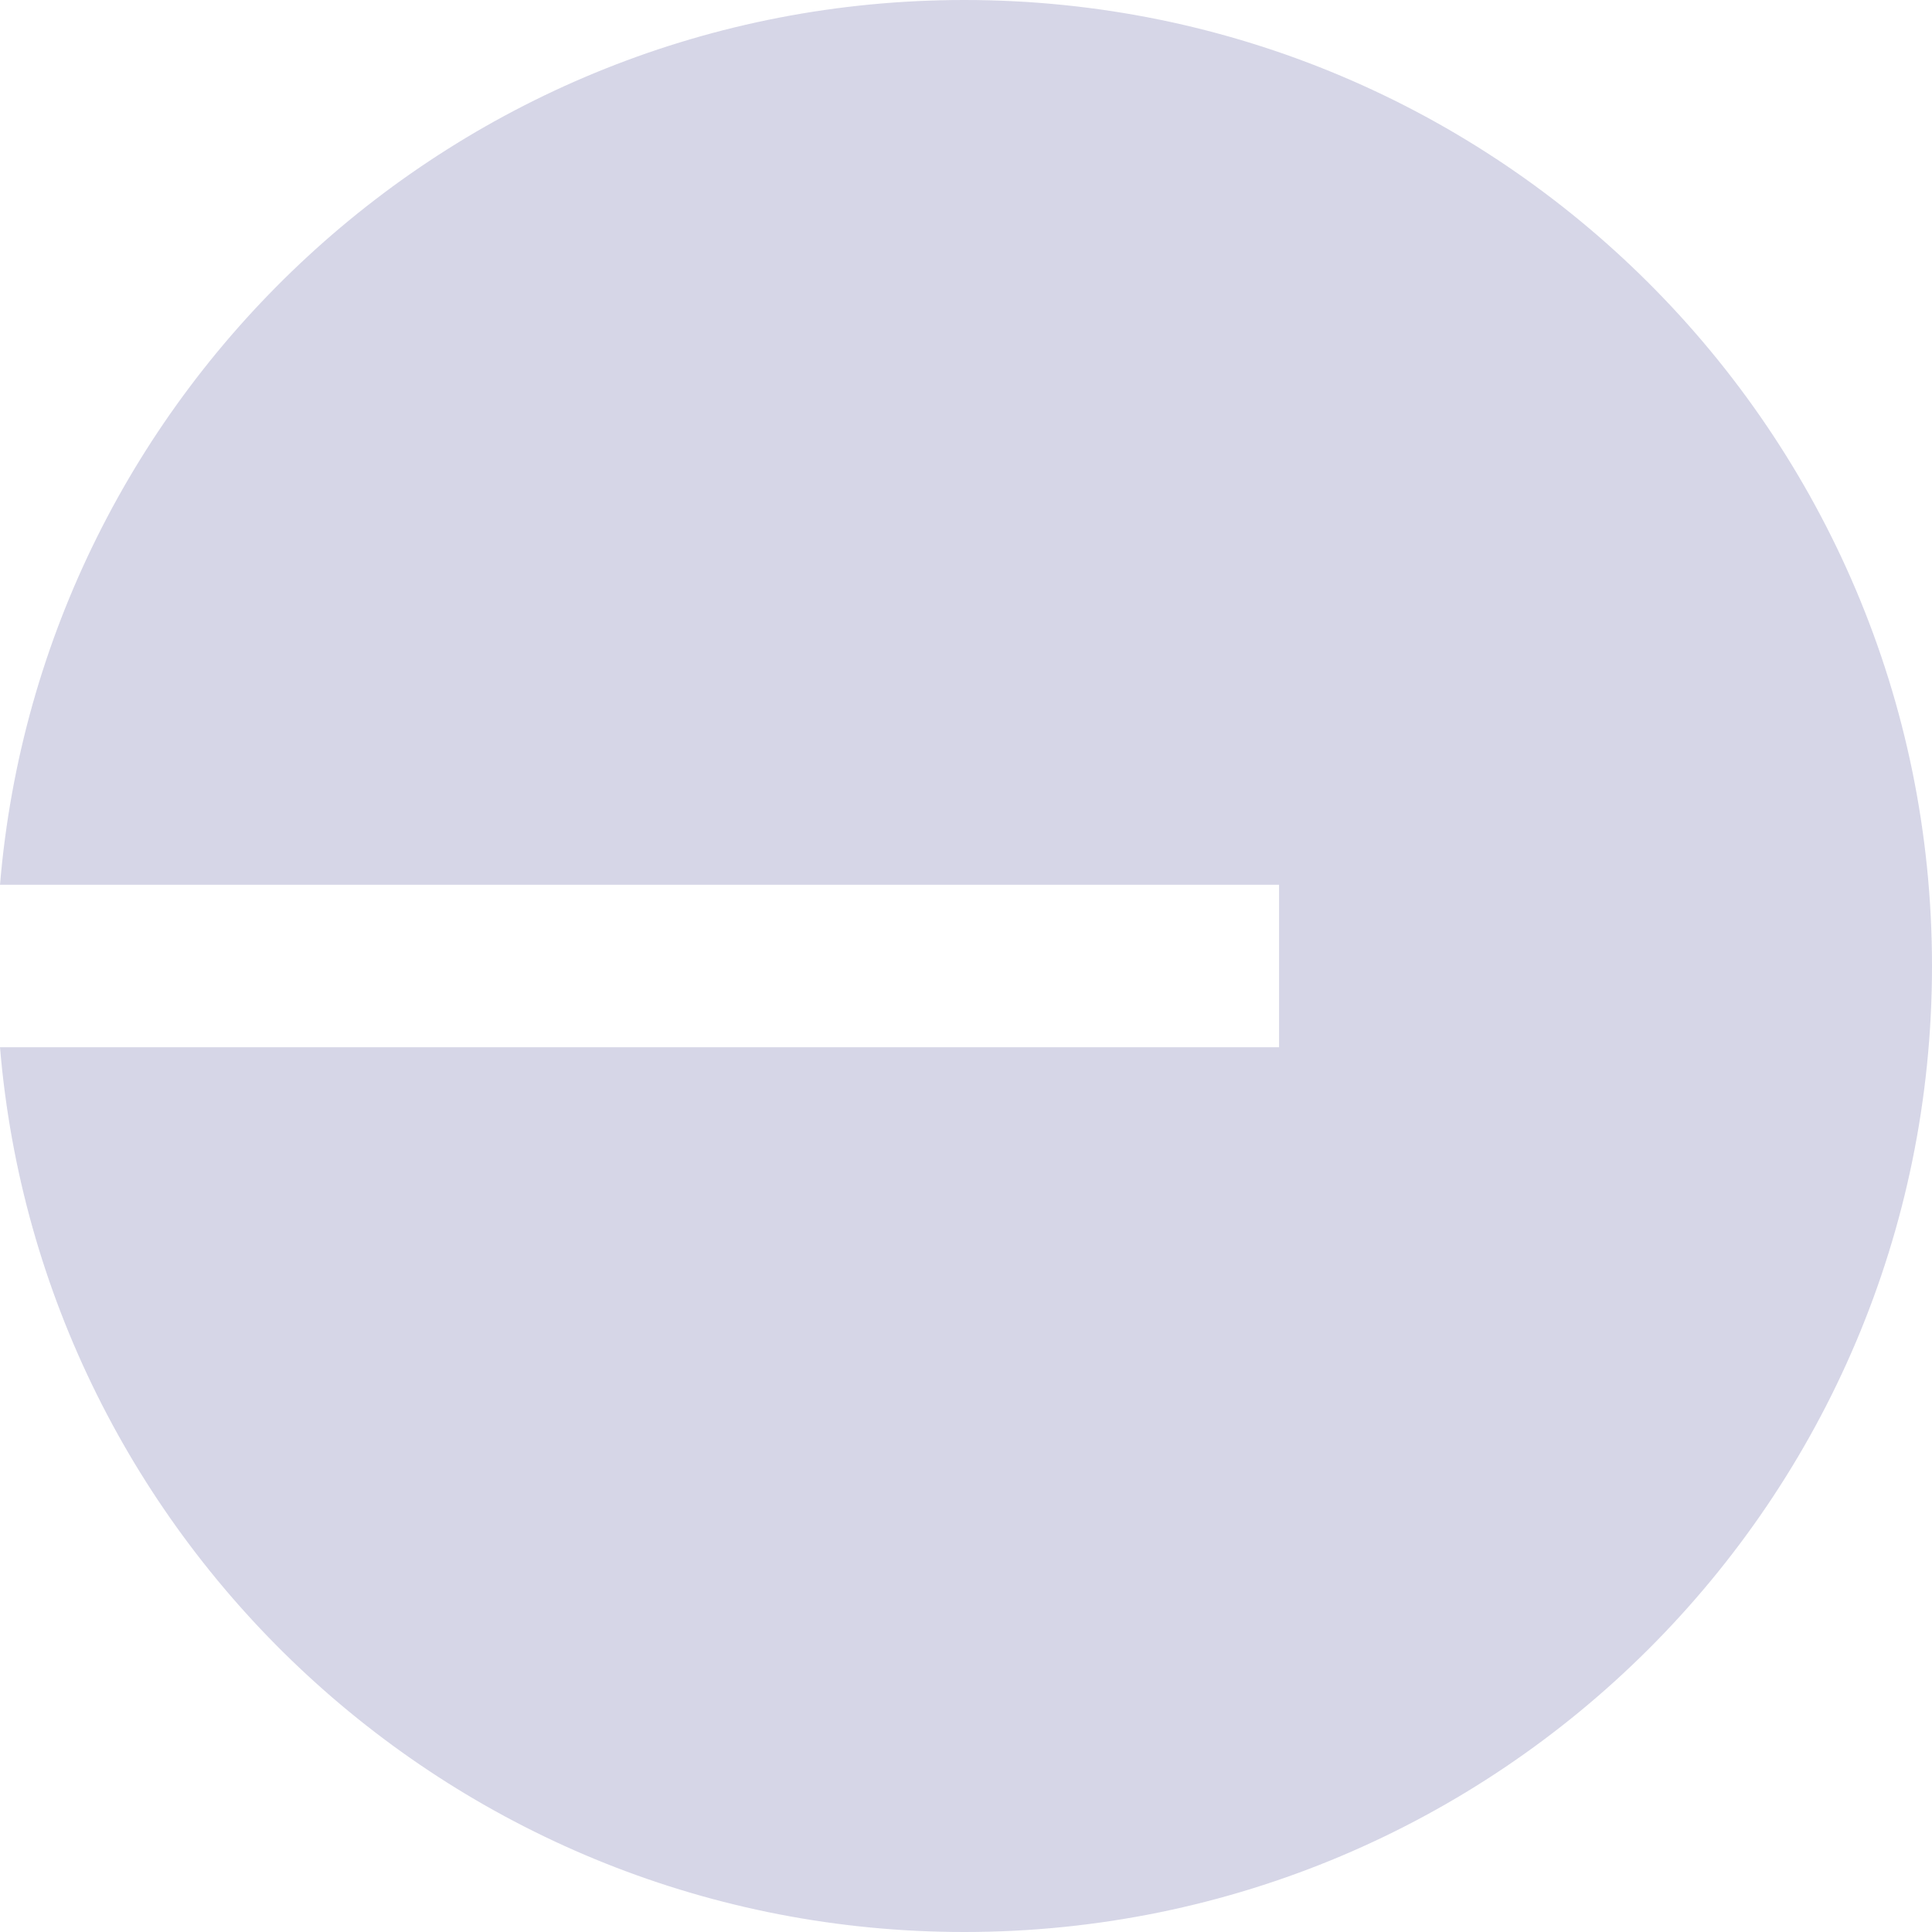 <svg width="50" height="50" viewBox="0 0 50 50" fill="none" xmlns="http://www.w3.org/2000/svg">
<g clip-path="url(#clip0_2097_8892)">
<path d="M24.956 50C38.788 50 50 38.808 50 25C50 11.192 38.788 0 24.956 0C11.834 0 1.07 10.076 0 22.898H33.102V27.102H0C1.07 39.924 11.834 50 24.956 50Z" fill="#D6D6E7"/>
</g>
<defs>
<clipPath id="clip0_2097_8892">
<rect width="50" height="50" fill="white"/>
</clipPath>
</defs>
</svg>
